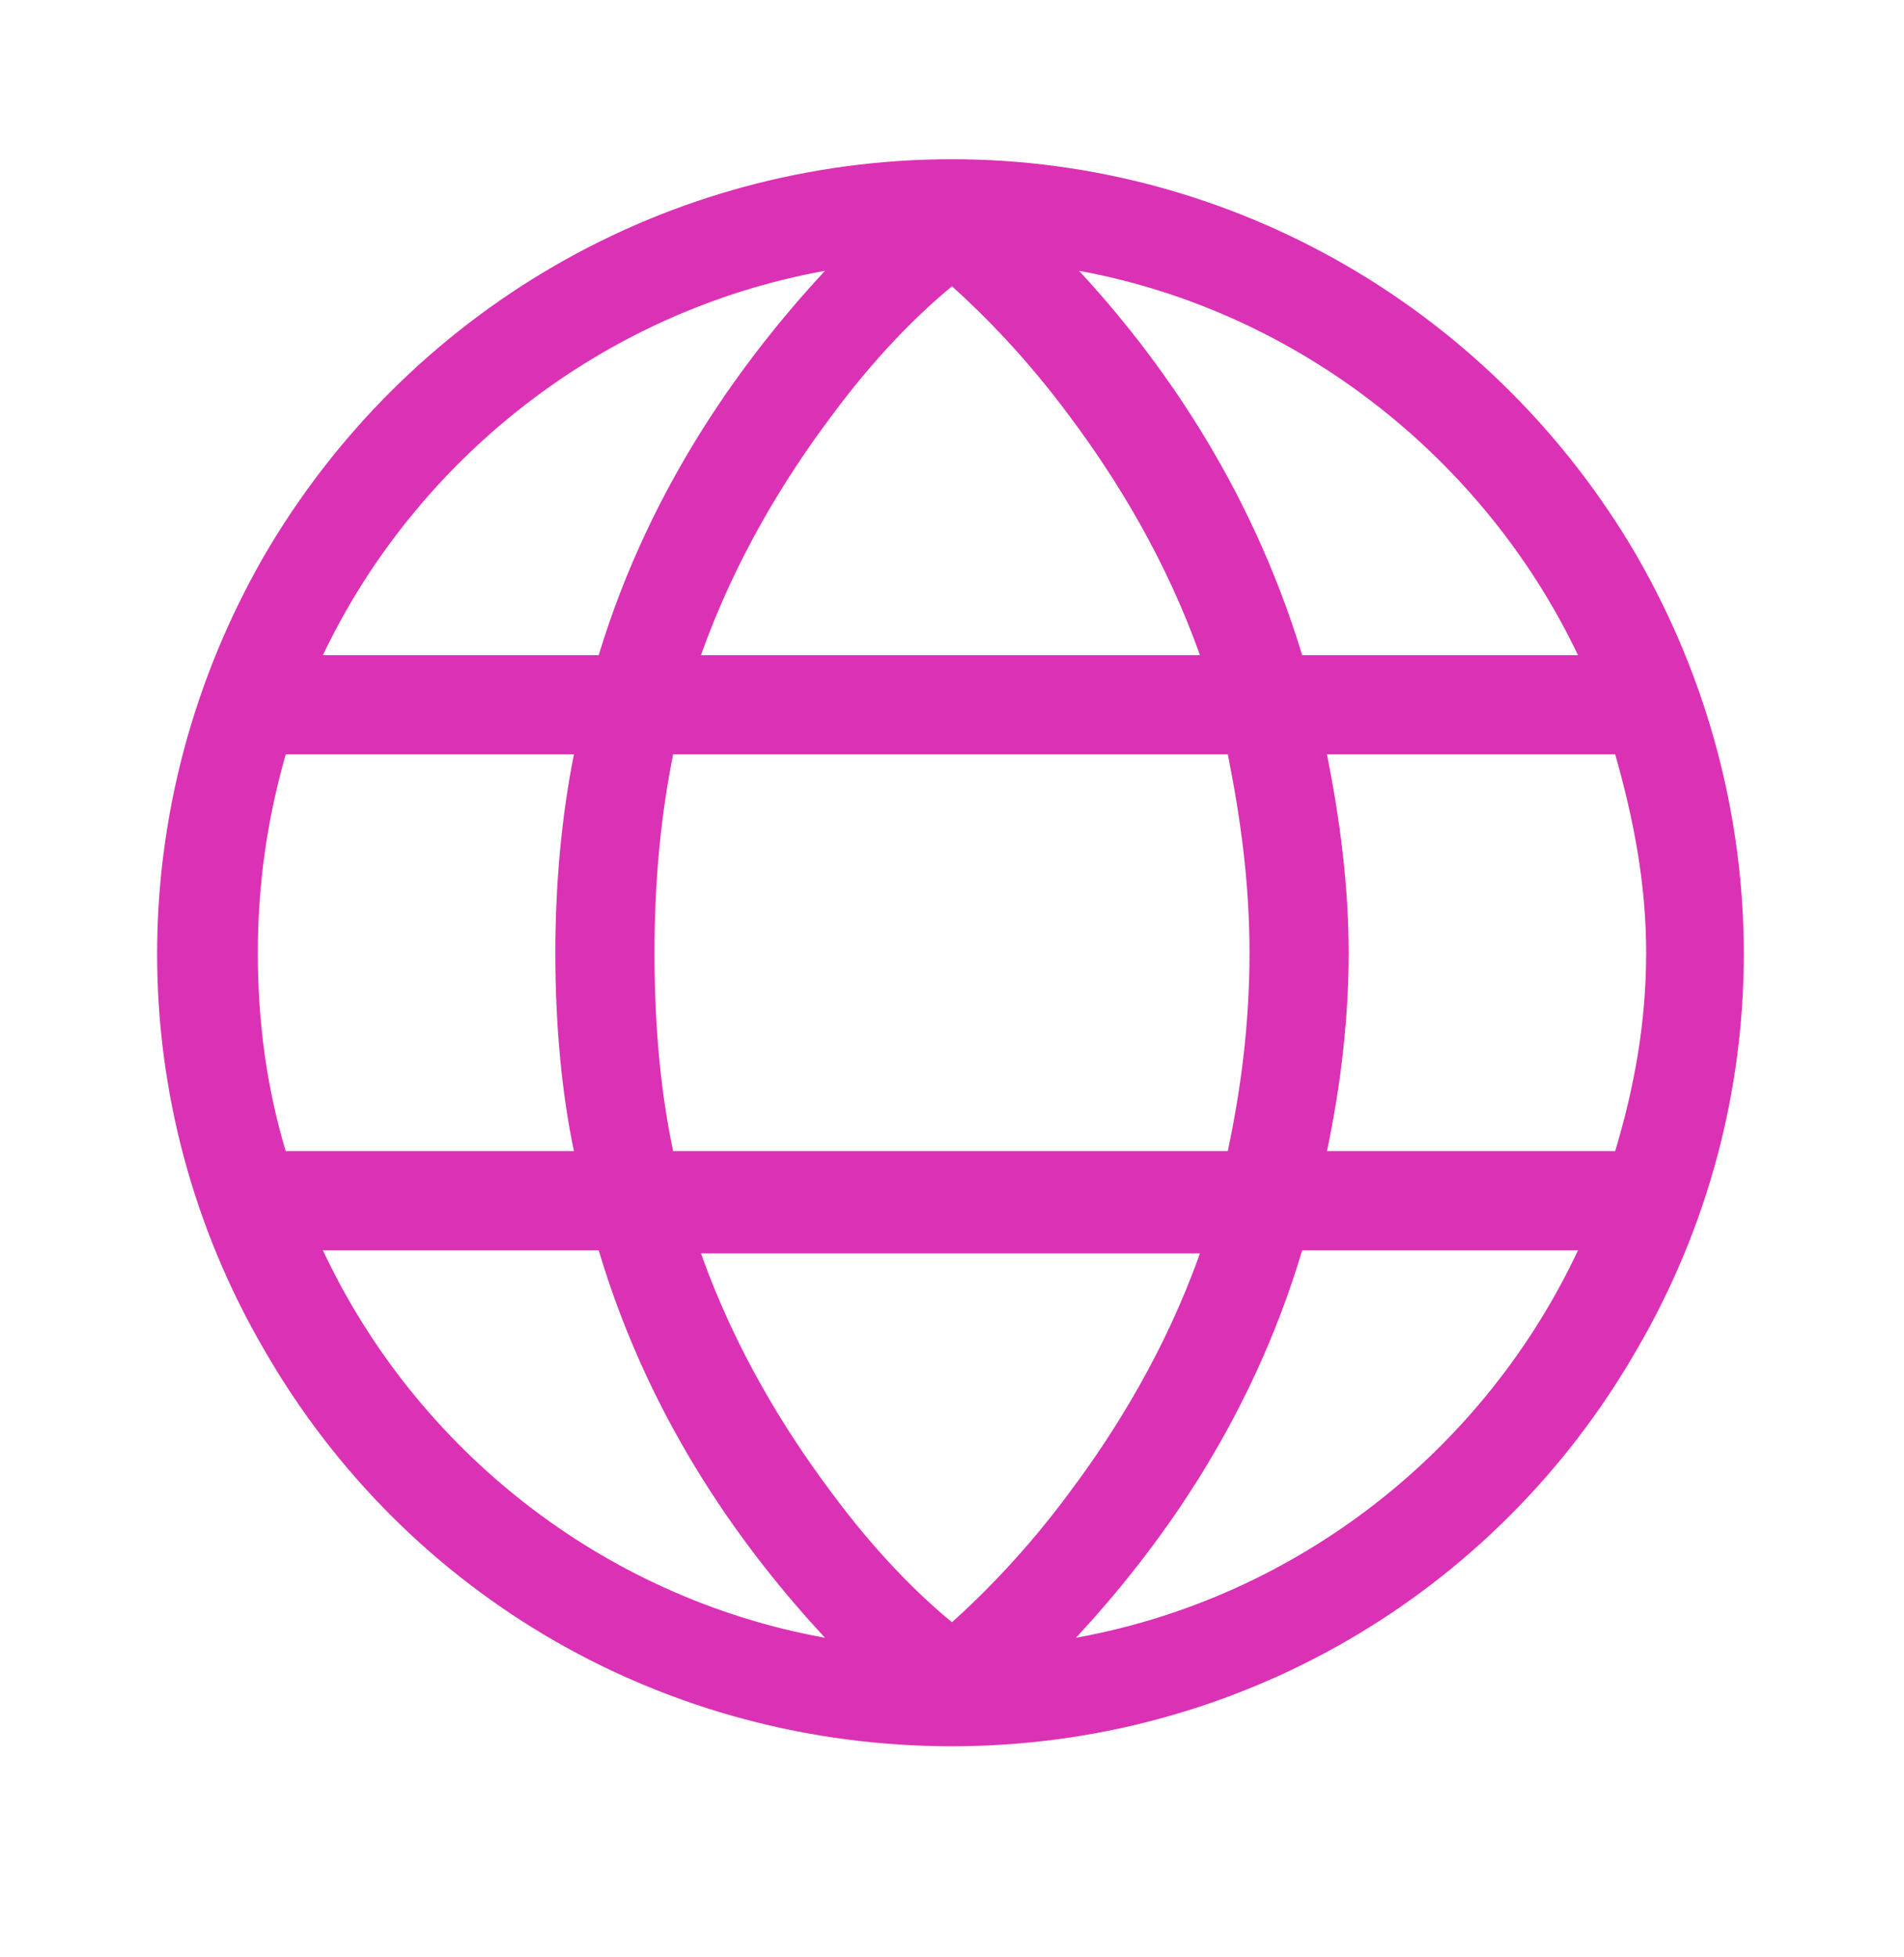 <svg width="36" height="37" viewBox="0 0 36 37" fill="none" xmlns="http://www.w3.org/2000/svg">
<path d="M15.598 30.959C14.133 29.377 12.316 26.975 11.32 23.635H6.105C7.863 27.385 11.379 30.197 15.598 30.959ZM15.715 28.205C16.535 29.318 17.355 30.139 18 30.666C18.586 30.139 19.406 29.318 20.227 28.205C21.105 27.033 22.043 25.51 22.688 23.693H13.254C13.898 25.51 14.836 27.033 15.715 28.205ZM12.375 18.01C12.375 19.416 12.492 20.646 12.727 21.76H23.215C23.449 20.646 23.625 19.416 23.625 18.01C23.625 16.662 23.449 15.432 23.215 14.26H12.727C12.492 15.432 12.375 16.662 12.375 18.01ZM10.852 14.26H5.402C5.051 15.49 4.875 16.721 4.875 18.01C4.875 19.357 5.051 20.588 5.402 21.76H10.852C10.617 20.646 10.5 19.357 10.5 18.01C10.5 16.721 10.617 15.432 10.852 14.26ZM13.254 12.385H22.688C22.043 10.568 21.105 9.045 20.227 7.873C19.406 6.76 18.586 5.939 18 5.412C17.355 5.939 16.535 6.76 15.715 7.873C14.836 9.045 13.898 10.568 13.254 12.385ZM25.09 14.26C25.324 15.432 25.5 16.721 25.5 18.01C25.5 19.357 25.324 20.646 25.09 21.76H30.539C30.891 20.588 31.125 19.357 31.125 18.01C31.125 16.721 30.891 15.49 30.539 14.26H25.09ZM29.836 12.385C28.078 8.693 24.562 5.881 20.402 5.119C21.867 6.701 23.625 9.104 24.621 12.385H29.836ZM11.32 12.385C12.316 9.104 14.133 6.701 15.598 5.119C11.379 5.881 7.863 8.693 6.105 12.385H11.32ZM20.344 30.959C24.562 30.197 28.078 27.385 29.836 23.635H24.621C23.625 26.975 21.809 29.377 20.344 30.959ZM18 33.01C12.609 33.01 7.688 30.197 4.992 25.51C2.297 20.881 2.297 15.197 4.992 10.51C7.688 5.881 12.609 3.01 18 3.01C23.332 3.01 28.254 5.881 30.949 10.51C33.645 15.197 33.645 20.881 30.949 25.51C28.254 30.197 23.332 33.01 18 33.01Z" fill="#DB31B5"/>
</svg>
